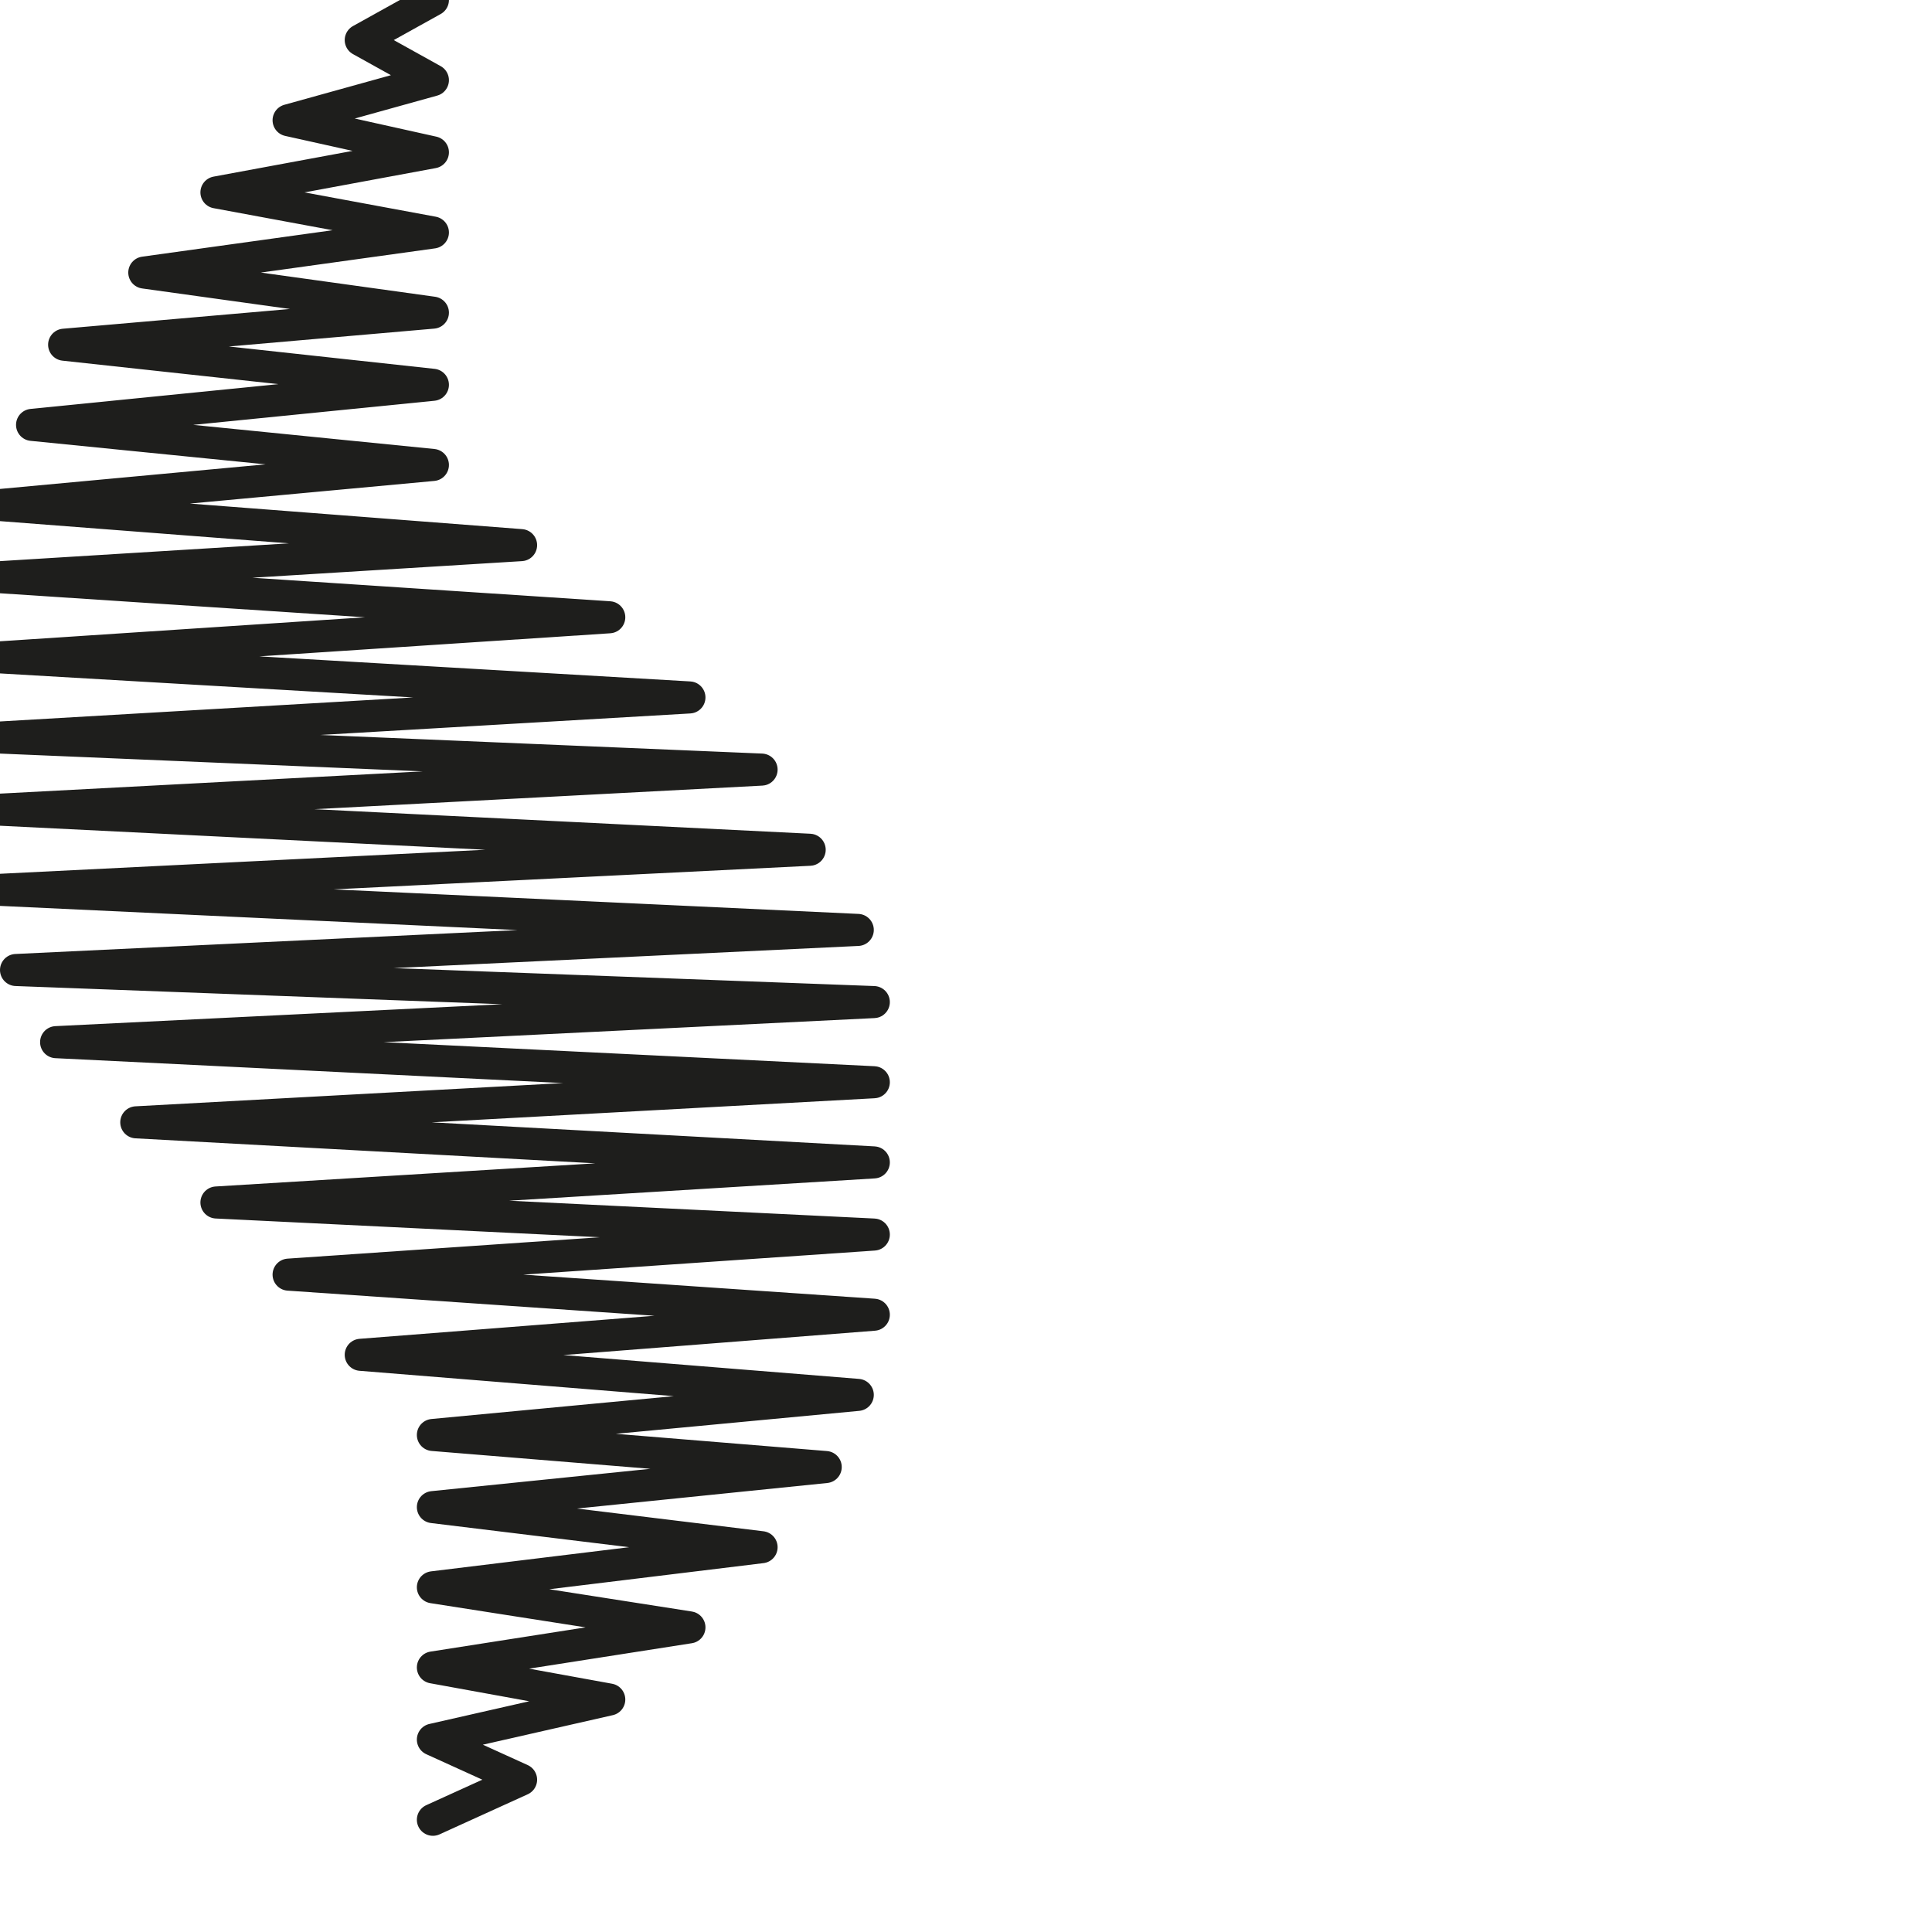 <?xml version="1.0" encoding="utf-8"?>
<!-- Generator: Adobe Illustrator 24.1.2, SVG Export Plug-In . SVG Version: 6.00 Build 0)  -->
<svg version="1.1" id="Ebene_1" xmlns="http://www.w3.org/2000/svg" xmlns:xlink="http://www.w3.org/1999/xlink" x="0px" y="0px"
	 viewBox="0 0 24.1 24.1" style="enable-background:new 0 0 24.1 24.1;" xml:space="preserve">
<style type="text/css">
	.st0{fill:none;stroke:#1E1E1C;stroke-width:0.4;stroke-linecap:round;stroke-linejoin:round;}
</style>
<polyline class="st0" points="5.4,0 4.5,0.5 5.4,1 3.6,1.5 5.4,1.9 2.7,2.4 5.4,2.9 1.8,3.4 5.4,3.9 0.8,4.3 5.4,4.8 0.4,5.3 
	5.4,5.8 0,6.3 6.5,6.8 0,7.2 7.6,7.7 0,8.2 8.6,8.7 0,9.2 9.5,9.6 0,10.1 10.1,10.6 0,11.1 10.7,11.6 0.2,12.1 10.9,12.5 0.7,13 
	10.9,13.5 1.7,14 10.9,14.5 2.7,15 10.9,15.4 3.6,15.9 10.9,16.4 4.5,16.9 10.7,17.4 5.4,17.9 10.3,18.3 5.4,18.8 9.5,19.3 
	5.4,19.8 8.6,20.3 5.4,20.8 7.6,21.2 5.4,21.7 6.5,22.2 5.4,22.7 5.4,22.7 "/>
</svg>
